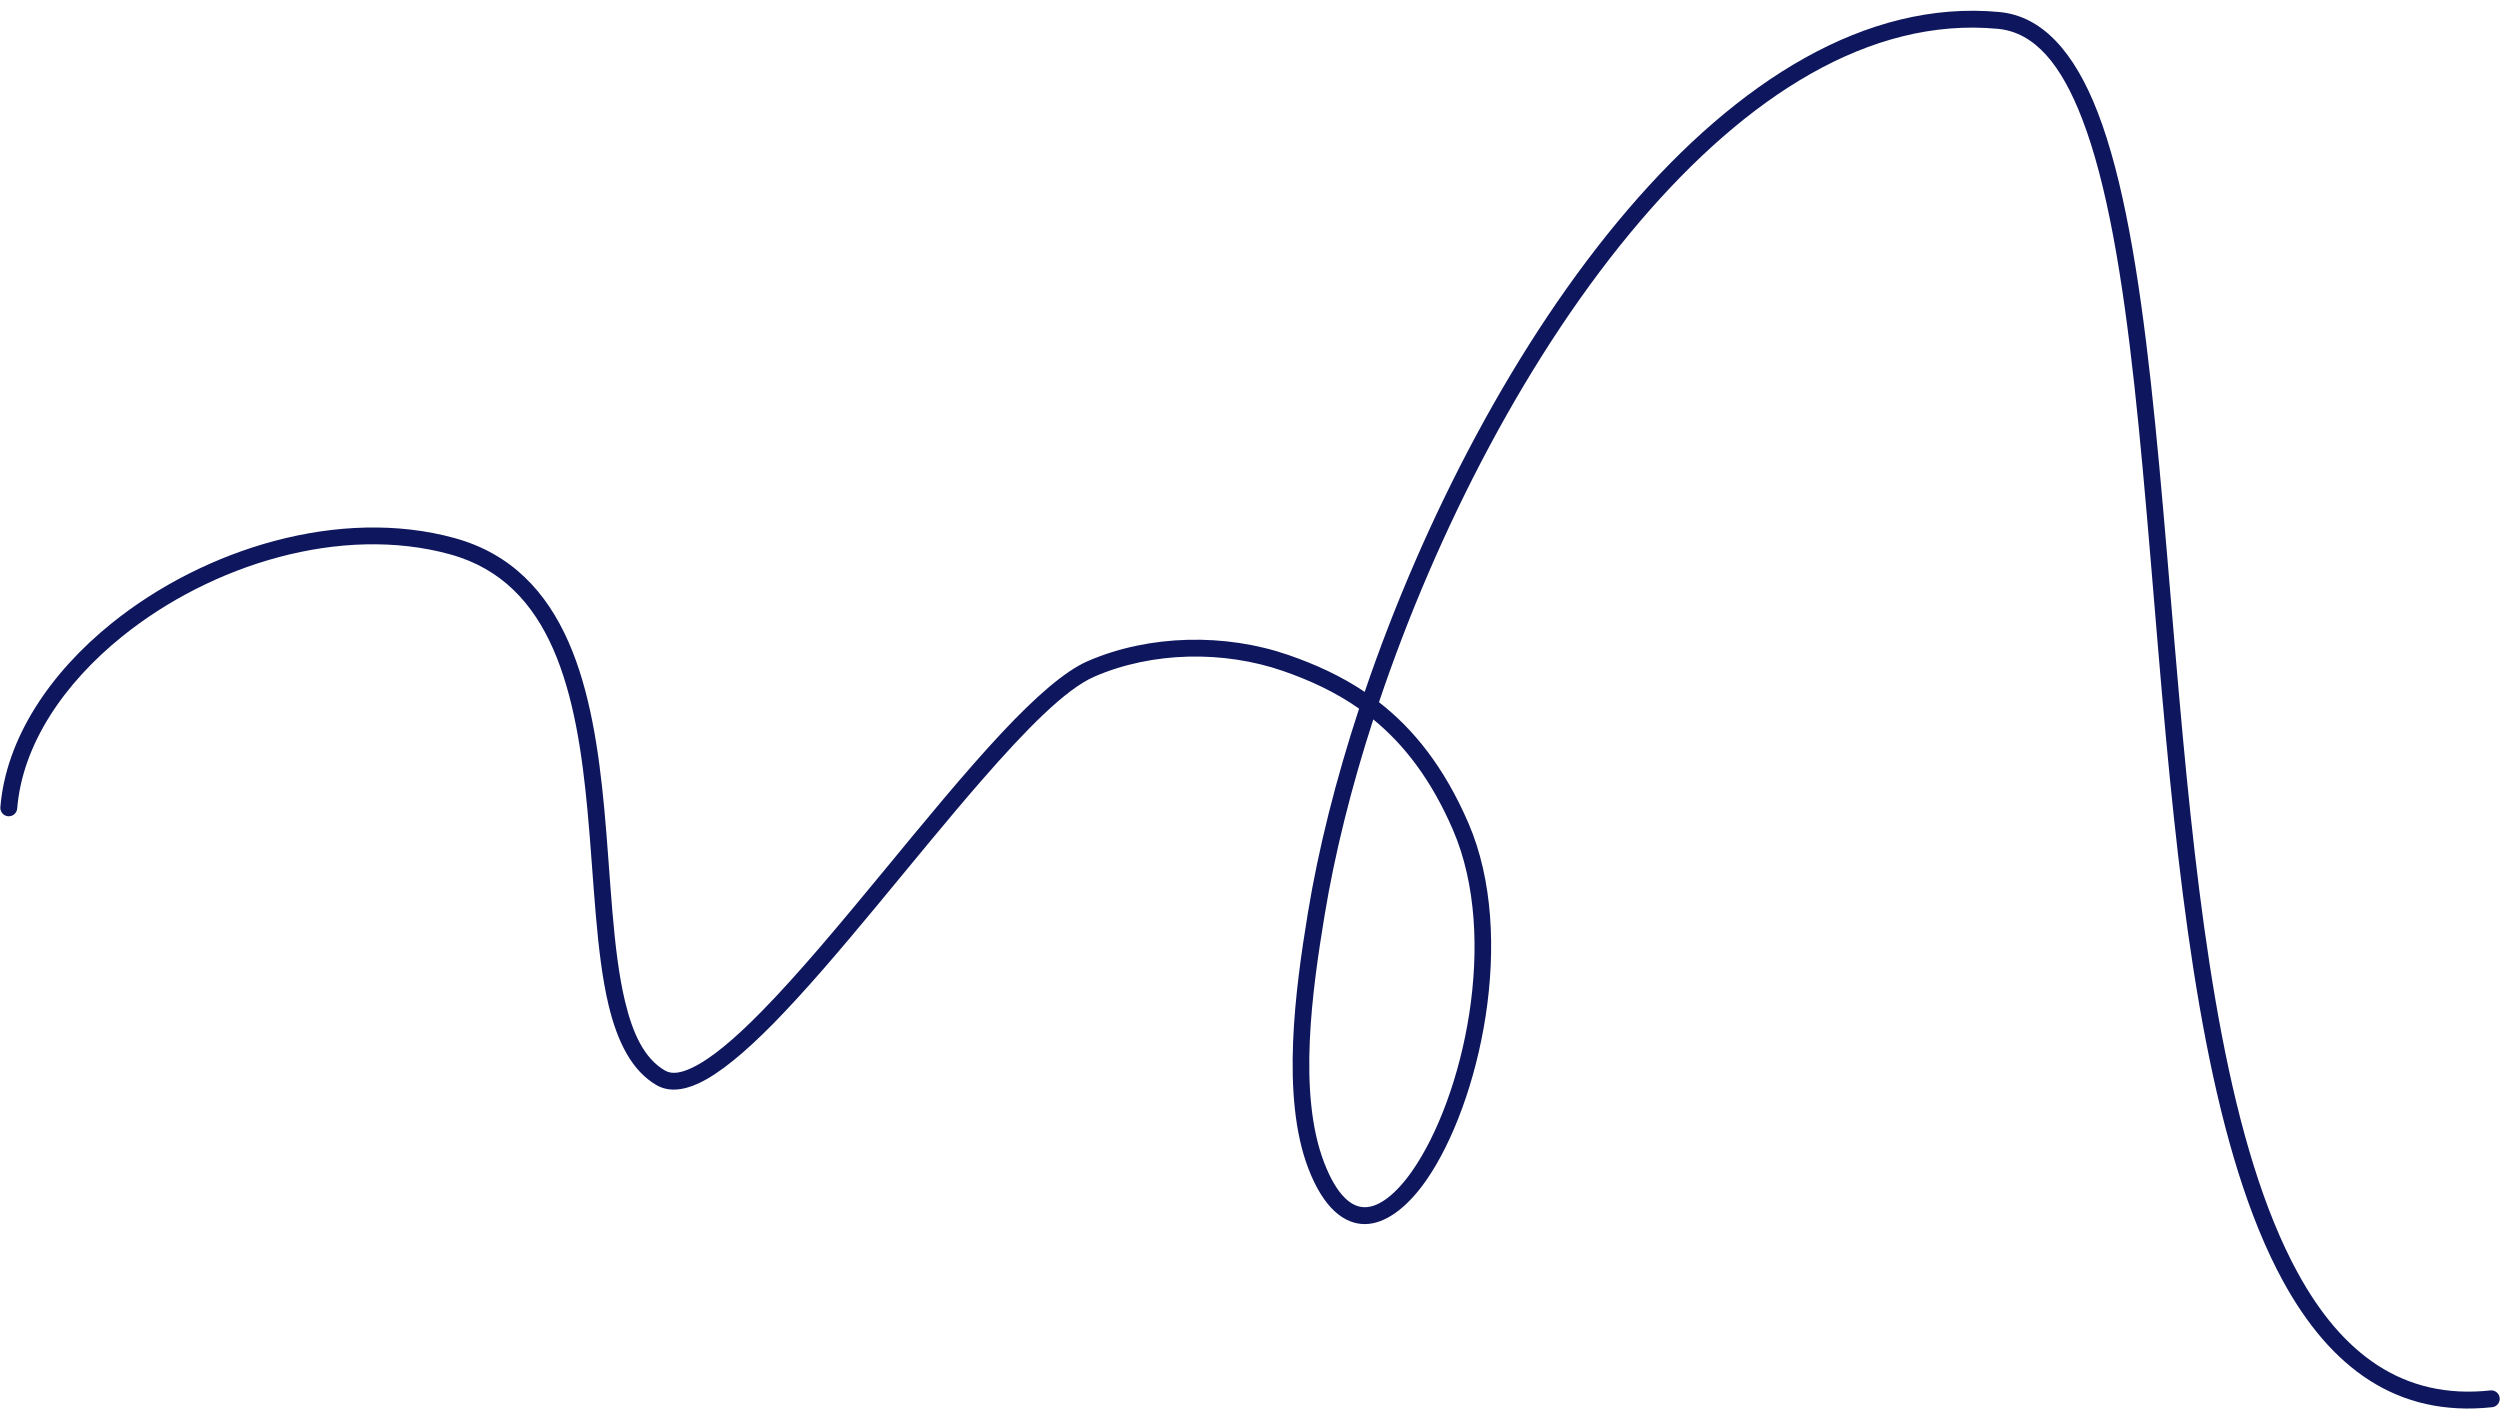 <?xml version="1.0" encoding="UTF-8" standalone="no"?><svg xmlns="http://www.w3.org/2000/svg" xmlns:xlink="http://www.w3.org/1999/xlink" clip-rule="evenodd" fill="#000000" fill-rule="evenodd" height="2802" preserveAspectRatio="xMidYMid meet" stroke-linejoin="round" stroke-miterlimit="2" version="1" viewBox="16.1 1061.8 4938.6 2802.0" width="4938.6" zoomAndPan="magnify"><path d="M0 0H5000V5000H0z" fill="none"/><g><g id="change1_1"><path d="M4517.53,4154.25C4442.21,4125.12 4361.99,4104.4 4279.36,4087.88C4080.98,4048.2 3842.5,4050.41 3648.82,4098.83C3576.75,4116.85 3483.88,4164.09 3380.75,4227.35C3147.59,4370.36 2857.28,4595.81 2625.37,4731.39C2542.89,4779.6 2468.42,4816.34 2406.76,4832.81C2373.83,4841.61 2345.8,4844.81 2323.56,4837.4C2258.48,4815.7 2222.41,4770.59 2198.19,4712.54C2159.12,4618.84 2153.68,4492.23 2133.31,4366.06C2115.95,4258.56 2087.79,4151.4 2021.06,4064.22C1952.15,3974.19 1842.6,3905.11 1663.87,3876.78C1305.82,3820.04 880.729,3895.06 588.886,4030.28C392.487,4121.28 256.825,4239.42 239.541,4362.24C238.363,4370.61 249.223,4377.96 263.777,4378.64C278.332,4379.31 291.105,4373.07 292.282,4364.7C308.498,4249.47 437.827,4139.35 622.083,4053.98C901.219,3924.64 1307.35,3851.85 1649.81,3906.12C1811.76,3931.79 1910.19,3994.91 1972.63,4076.49C2037.25,4160.91 2063.82,4264.77 2080.62,4368.87C2101.24,4496.61 2107.18,4624.77 2146.74,4719.63C2174.95,4787.29 2221.19,4838.44 2297.03,4863.72C2332.18,4875.44 2376.98,4874.32 2429.05,4860.41C2494.85,4842.84 2575.08,4804.18 2663.09,4752.73C2862.3,4636.27 3104.57,4453.68 3316.85,4313.63C3454.82,4222.6 3578.96,4149.48 3669.91,4126.74C3851.77,4081.28 4075.71,4079.37 4261.98,4116.62C4344.83,4133.19 4425.1,4154.23 4499.96,4184.49C4426.95,4312.41 4372.39,4437.58 4339.41,4552.98C4300.13,4690.48 4254.41,4884.49 4340.82,5014.1C4388.91,5086.24 4453.93,5114.49 4518.12,5114.37C4581.15,5114.25 4649.71,5085.63 4710.35,5035.54C4877.45,4897.48 4996.6,4596.11 4843.02,4391.33C4766.53,4289.35 4670.3,4221.04 4562.31,4172.86C4743.37,3863.29 5032.18,3539.79 5383.18,3303.74C5713.88,3081.34 6099.24,2936.25 6502.59,2958.04C6620.79,2964.42 6702.71,3024.72 6766.46,3119.39C6925.23,3355.17 6959.37,3800.81 7030.18,4238.17C7091.47,4616.76 7180.34,4989.14 7396.71,5216.87C7545.78,5373.77 7754.8,5463.25 8052.95,5444.72C8067.47,5443.82 8077.98,5436.31 8076.41,5427.96C8074.84,5419.61 8061.78,5413.56 8047.26,5414.46C7771.94,5431.58 7580.81,5347.16 7443.15,5202.28C7229.43,4977.34 7143.41,4609.3 7082.86,4235.35C7011.53,3794.75 6975.74,3345.92 6815.8,3108.4C6742.95,3000.21 6642.61,2935.03 6507.54,2927.74C6088.81,2905.12 5686.27,3053.08 5342.97,3283.96C4991.25,3520.49 4701.15,3843.77 4517.53,4154.25ZM4544.48,4203.91C4475.23,4326.82 4423.34,4446.94 4391.63,4557.92C4353.69,4690.69 4306.79,4878.05 4390.23,5003.21C4409.73,5032.46 4431.38,5053.45 4455.09,5066.98C4475.04,5078.36 4496.04,5083.98 4517.95,5083.94C4541.14,5083.9 4564.65,5077.86 4588.24,5067.66C4615.08,5056.05 4641.53,5039.13 4666.92,5018.15C4826.4,4886.39 4941.01,4598.82 4794.43,4403.38C4725.79,4311.86 4640.33,4249.02 4544.48,4203.91Z" fill="#0e165d" transform="matrix(.63 0 0 1.095 -134.072 -2120.33)"/></g></g></svg>